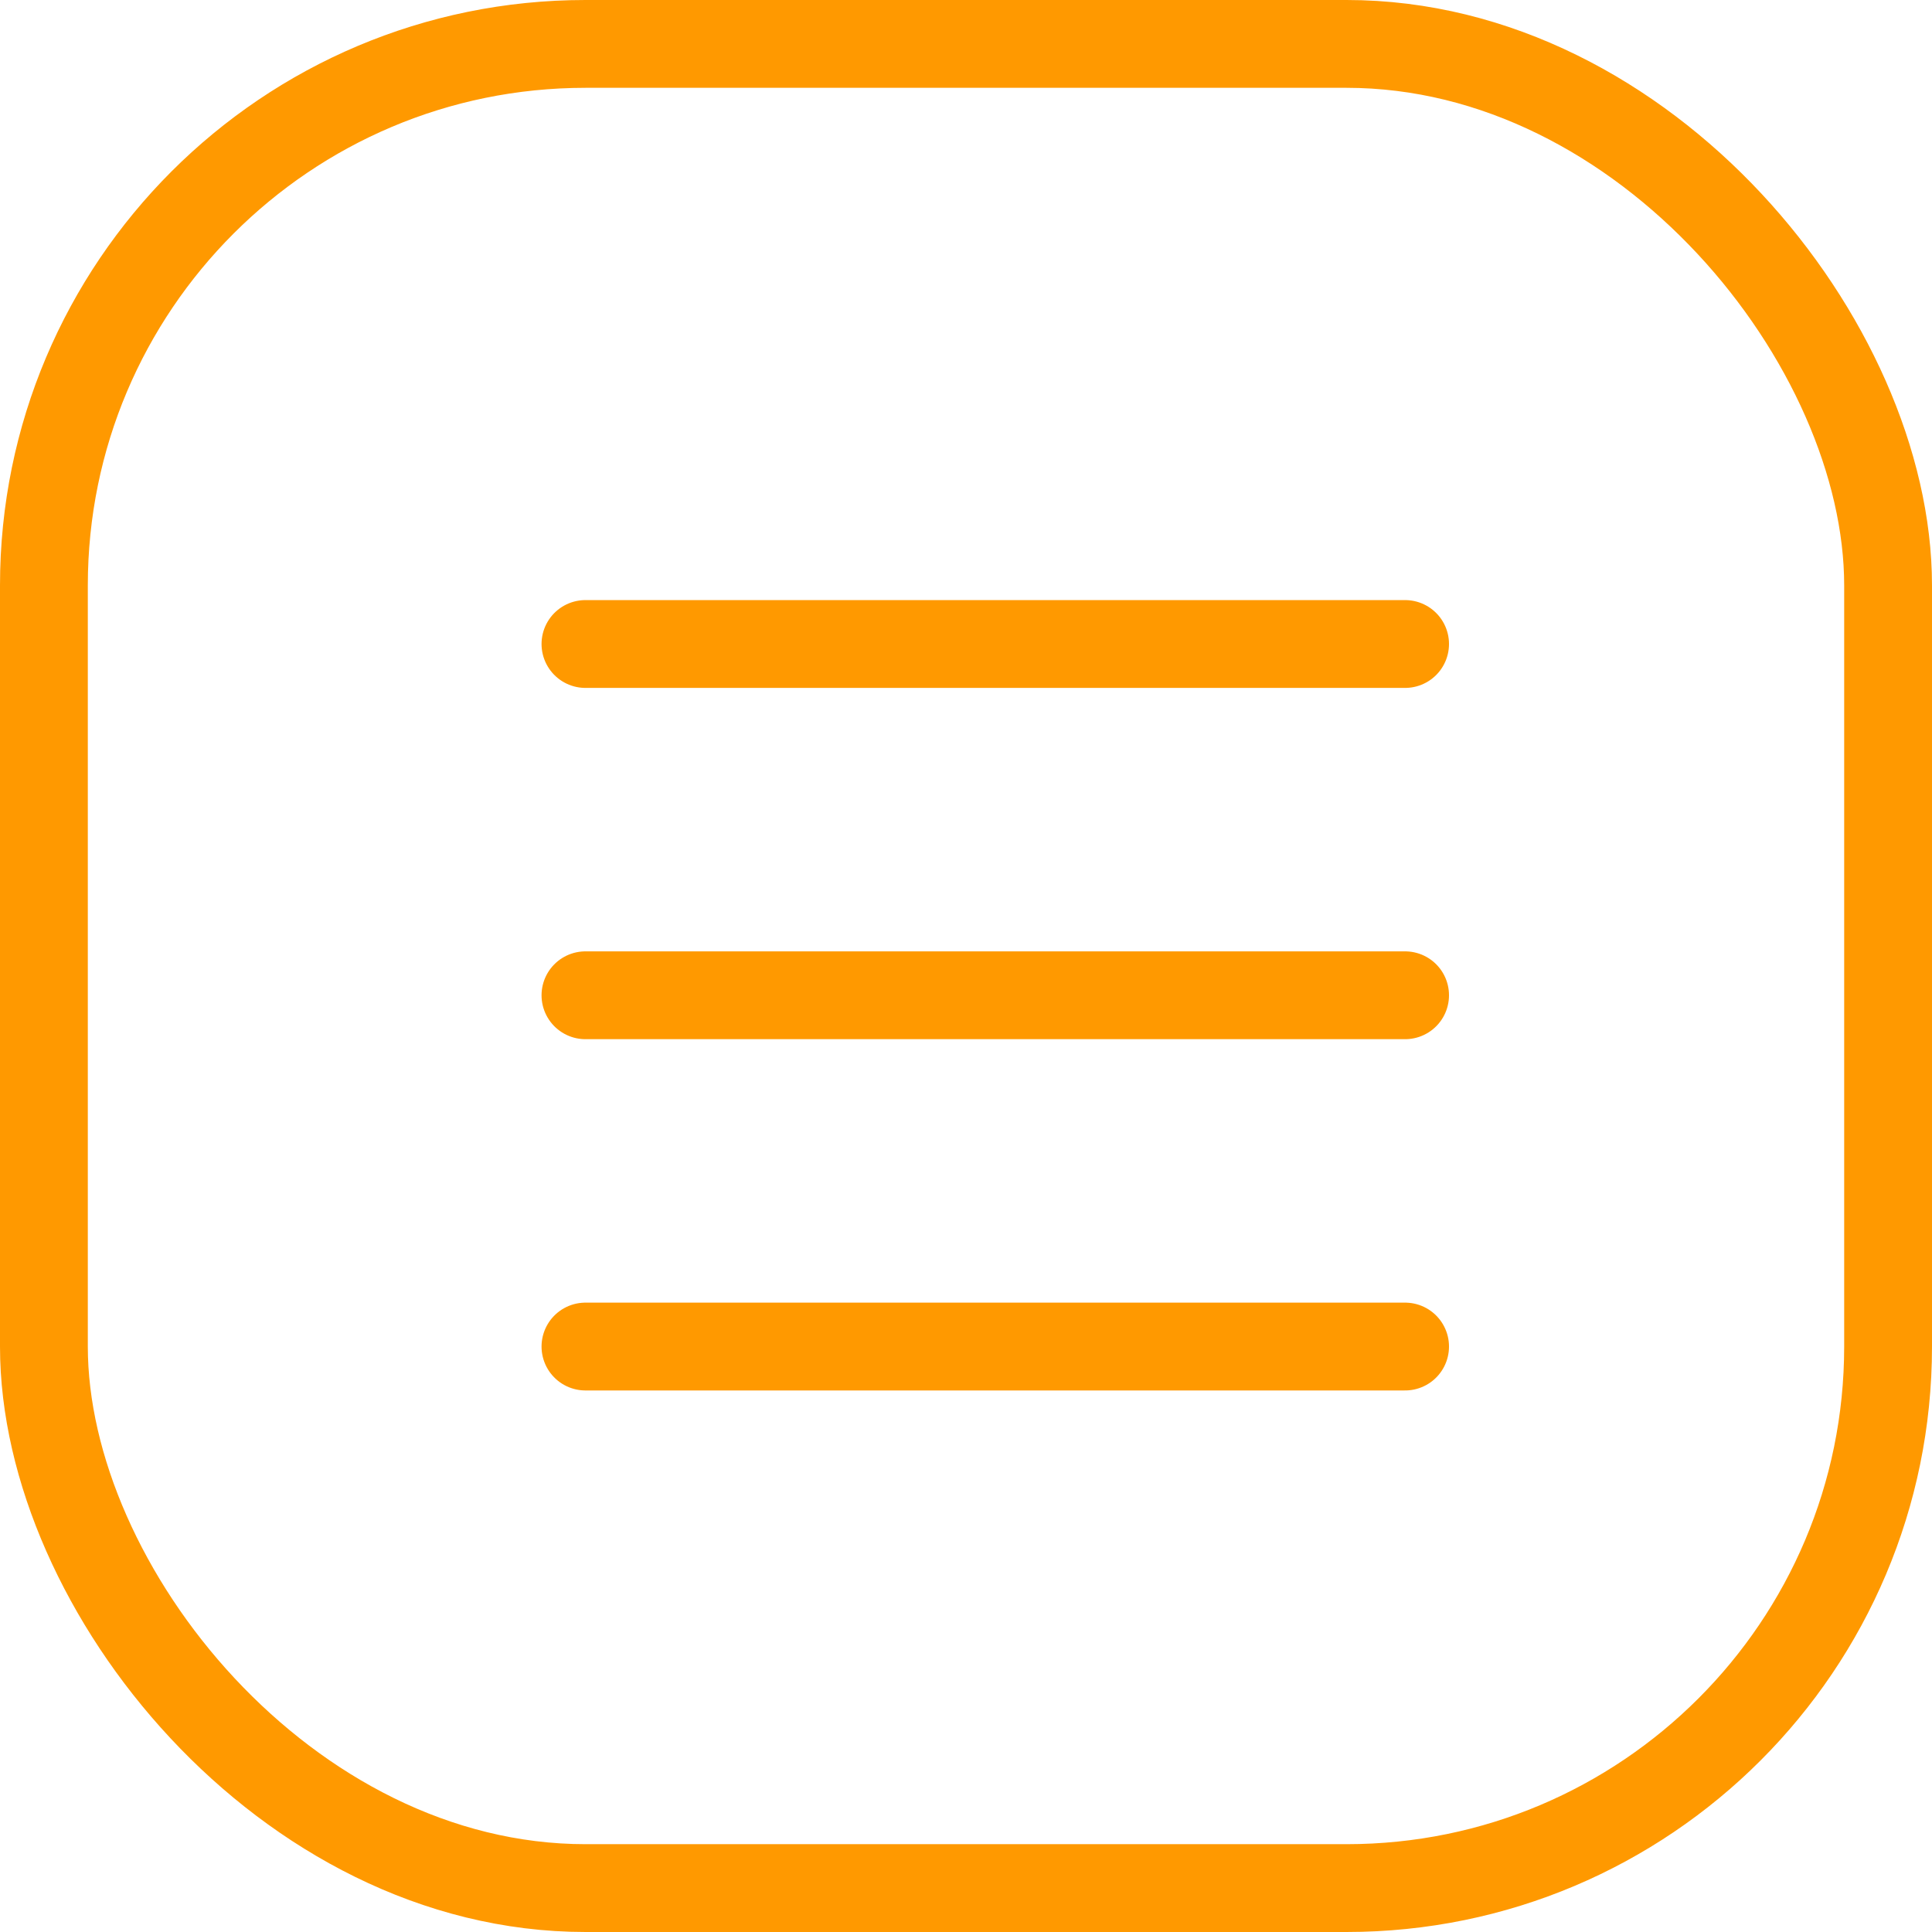 <svg xmlns="http://www.w3.org/2000/svg" width="33" height="33" viewBox="0 0 33 33"><g transform="translate(0 -54)"><line x2="14" transform="translate(10 65)" fill="none" stroke="#f90" stroke-linecap="round" stroke-width="1.5"/><line x2="14" transform="translate(10 71)" fill="none" stroke="#f90" stroke-linecap="round" stroke-width="1.5"/><line x2="14" transform="translate(10 77)" fill="none" stroke="#f90" stroke-linecap="round" stroke-width="1.5"/><g transform="translate(0 54)" fill="none" stroke="#f90" stroke-linecap="round" stroke-linejoin="round" stroke-width="1.5"><rect width="33" height="33" rx="10" stroke="none"/><rect x="0.75" y="0.75" width="31.5" height="31.5" rx="9.25" fill="none"/></g></g></svg>